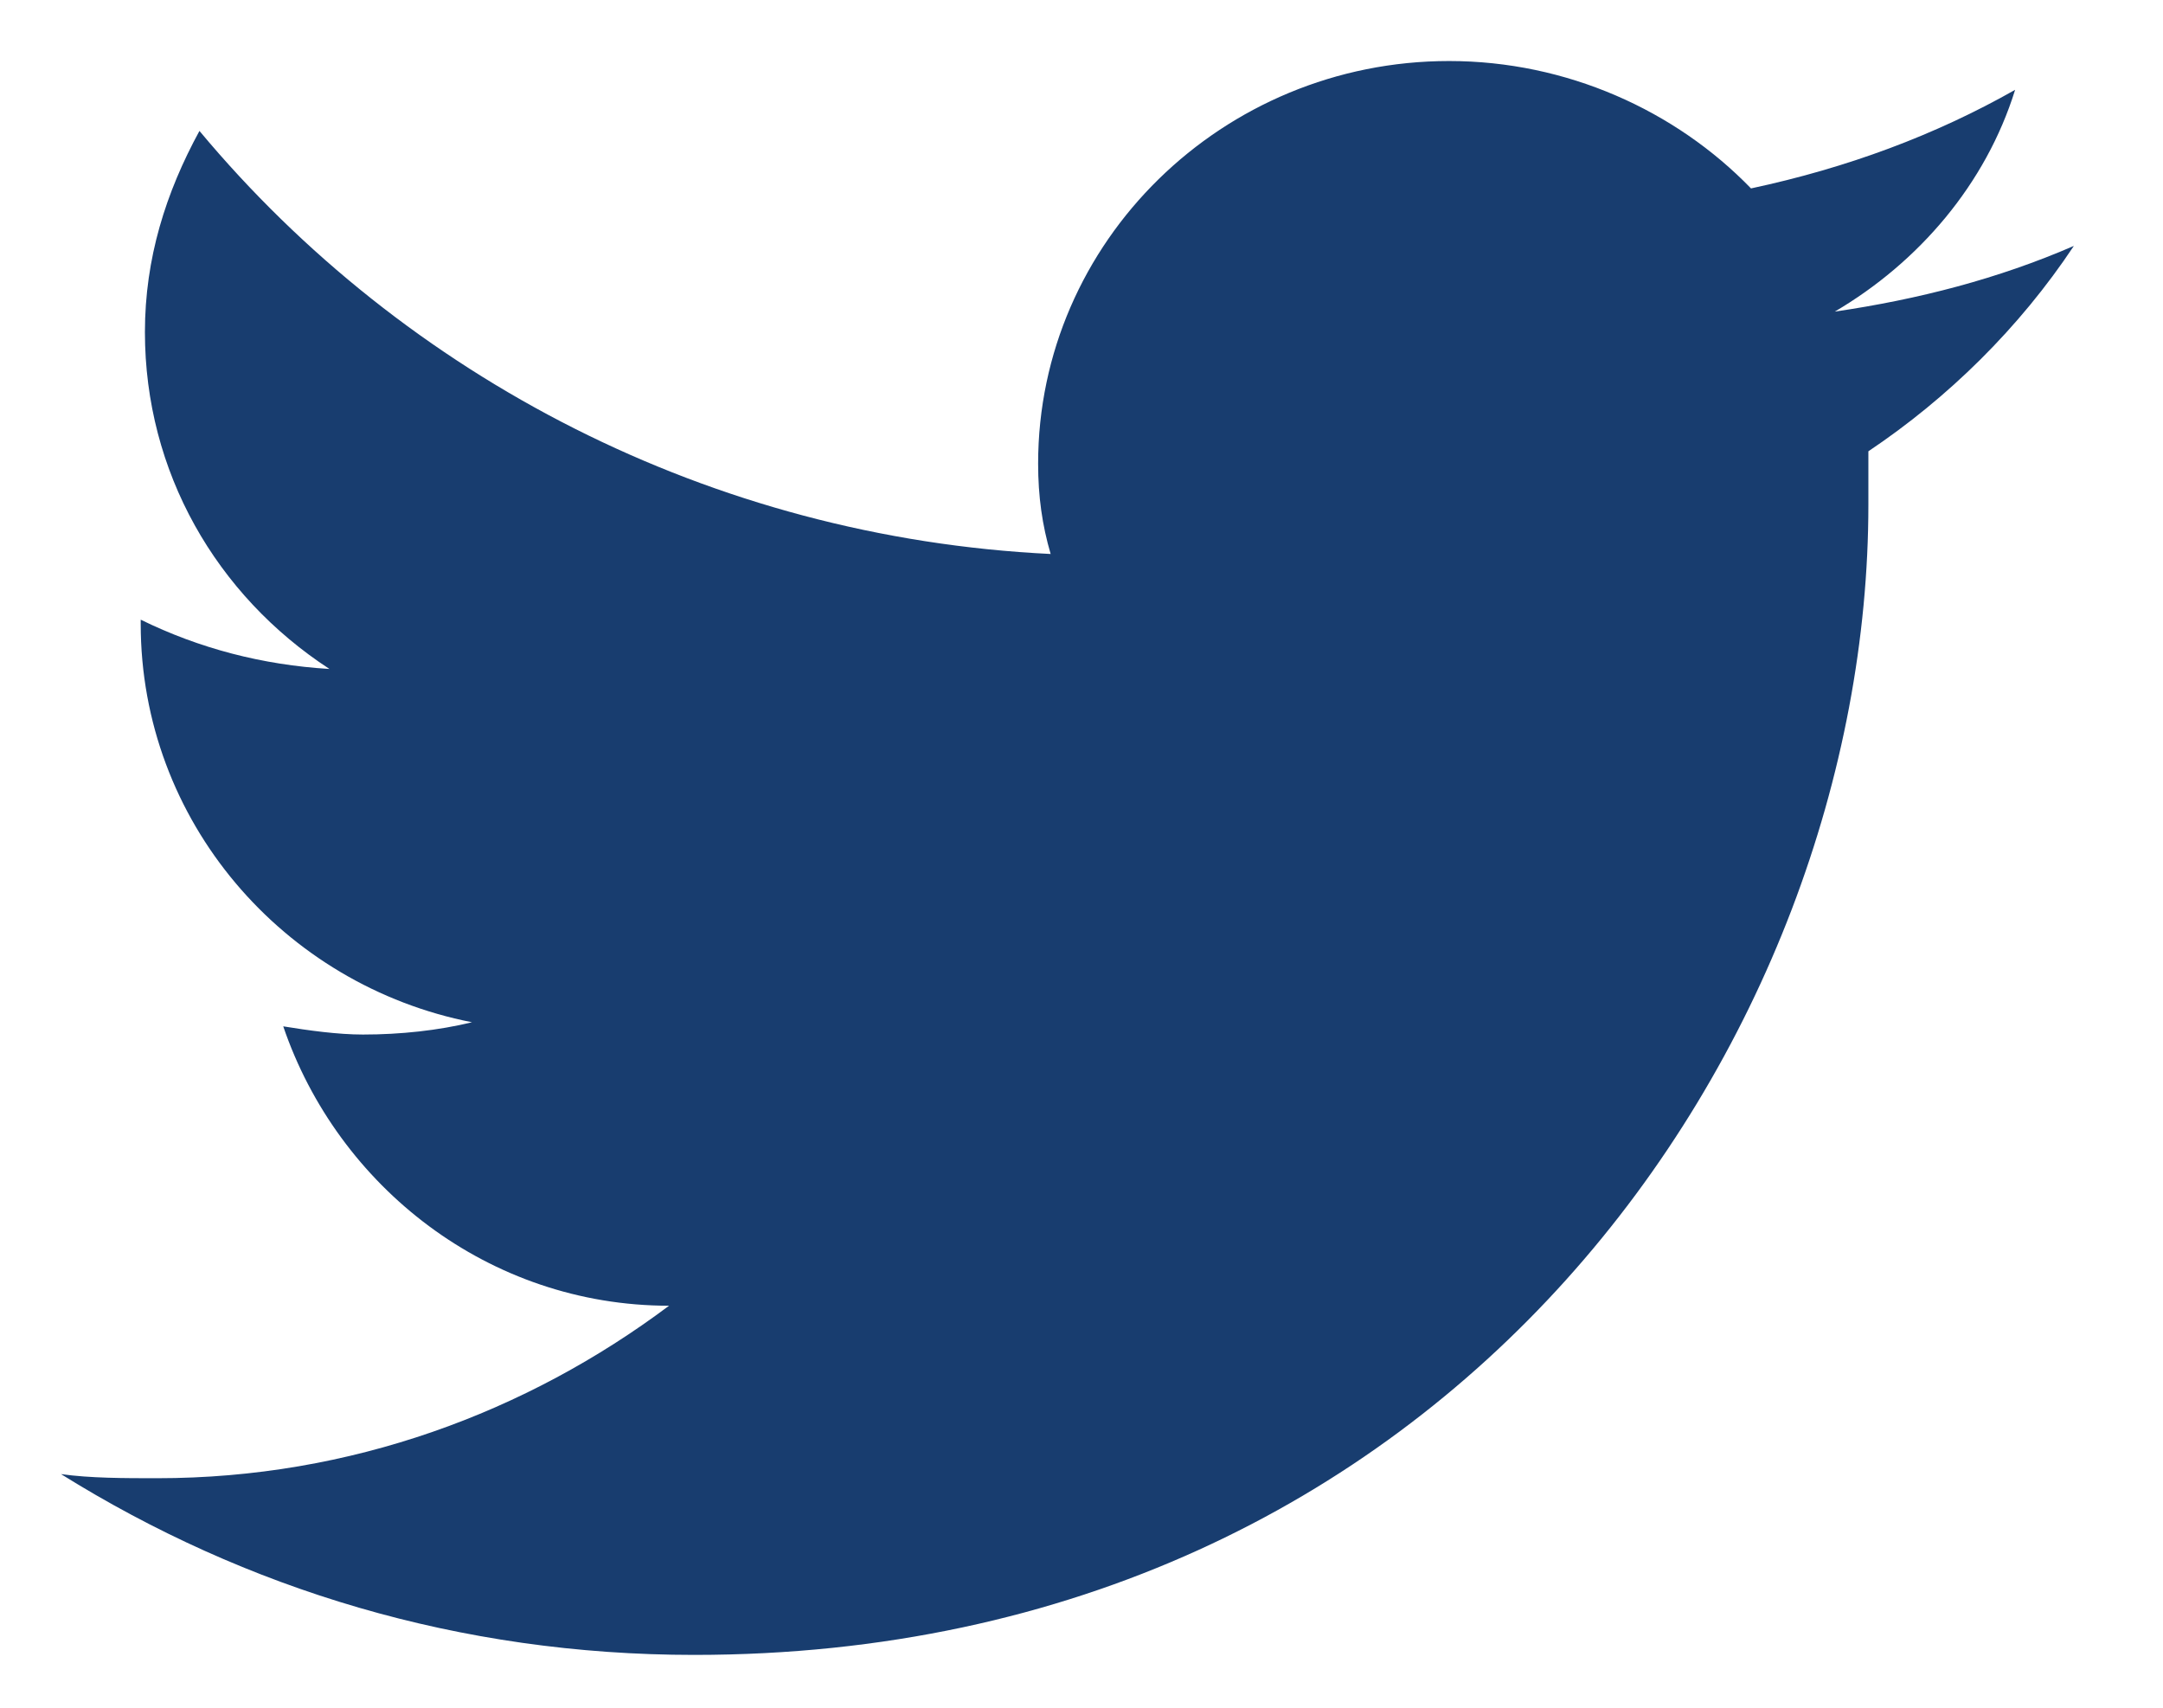 <svg width="19" height="15" viewBox="0 0 19 15" fill="none" xmlns="http://www.w3.org/2000/svg">
<path d="M18.217 2.16C17.554 2.448 16.854 2.629 16.117 2.737C16.854 2.304 17.443 1.619 17.701 0.789C17.001 1.186 16.228 1.474 15.381 1.655C14.717 0.969 13.76 0.536 12.729 0.536C10.739 0.536 9.119 2.124 9.119 4.072C9.119 4.361 9.155 4.613 9.229 4.866C6.246 4.721 3.557 3.314 1.752 1.15C1.457 1.691 1.273 2.268 1.273 2.917C1.273 4.144 1.899 5.227 2.894 5.876C2.304 5.84 1.752 5.696 1.236 5.443V5.479C1.236 7.211 2.488 8.654 4.146 8.979C3.851 9.051 3.52 9.087 3.188 9.087C2.967 9.087 2.709 9.051 2.488 9.015C2.967 10.422 4.293 11.469 5.877 11.469C4.625 12.407 3.078 12.984 1.383 12.984C1.089 12.984 0.794 12.984 0.536 12.948C2.157 13.958 4.035 14.536 6.098 14.536C12.765 14.536 16.412 9.123 16.412 4.433C16.412 4.289 16.412 4.108 16.412 3.964C17.112 3.495 17.738 2.881 18.217 2.16Z" fill="#183D6F"/>
</svg>
